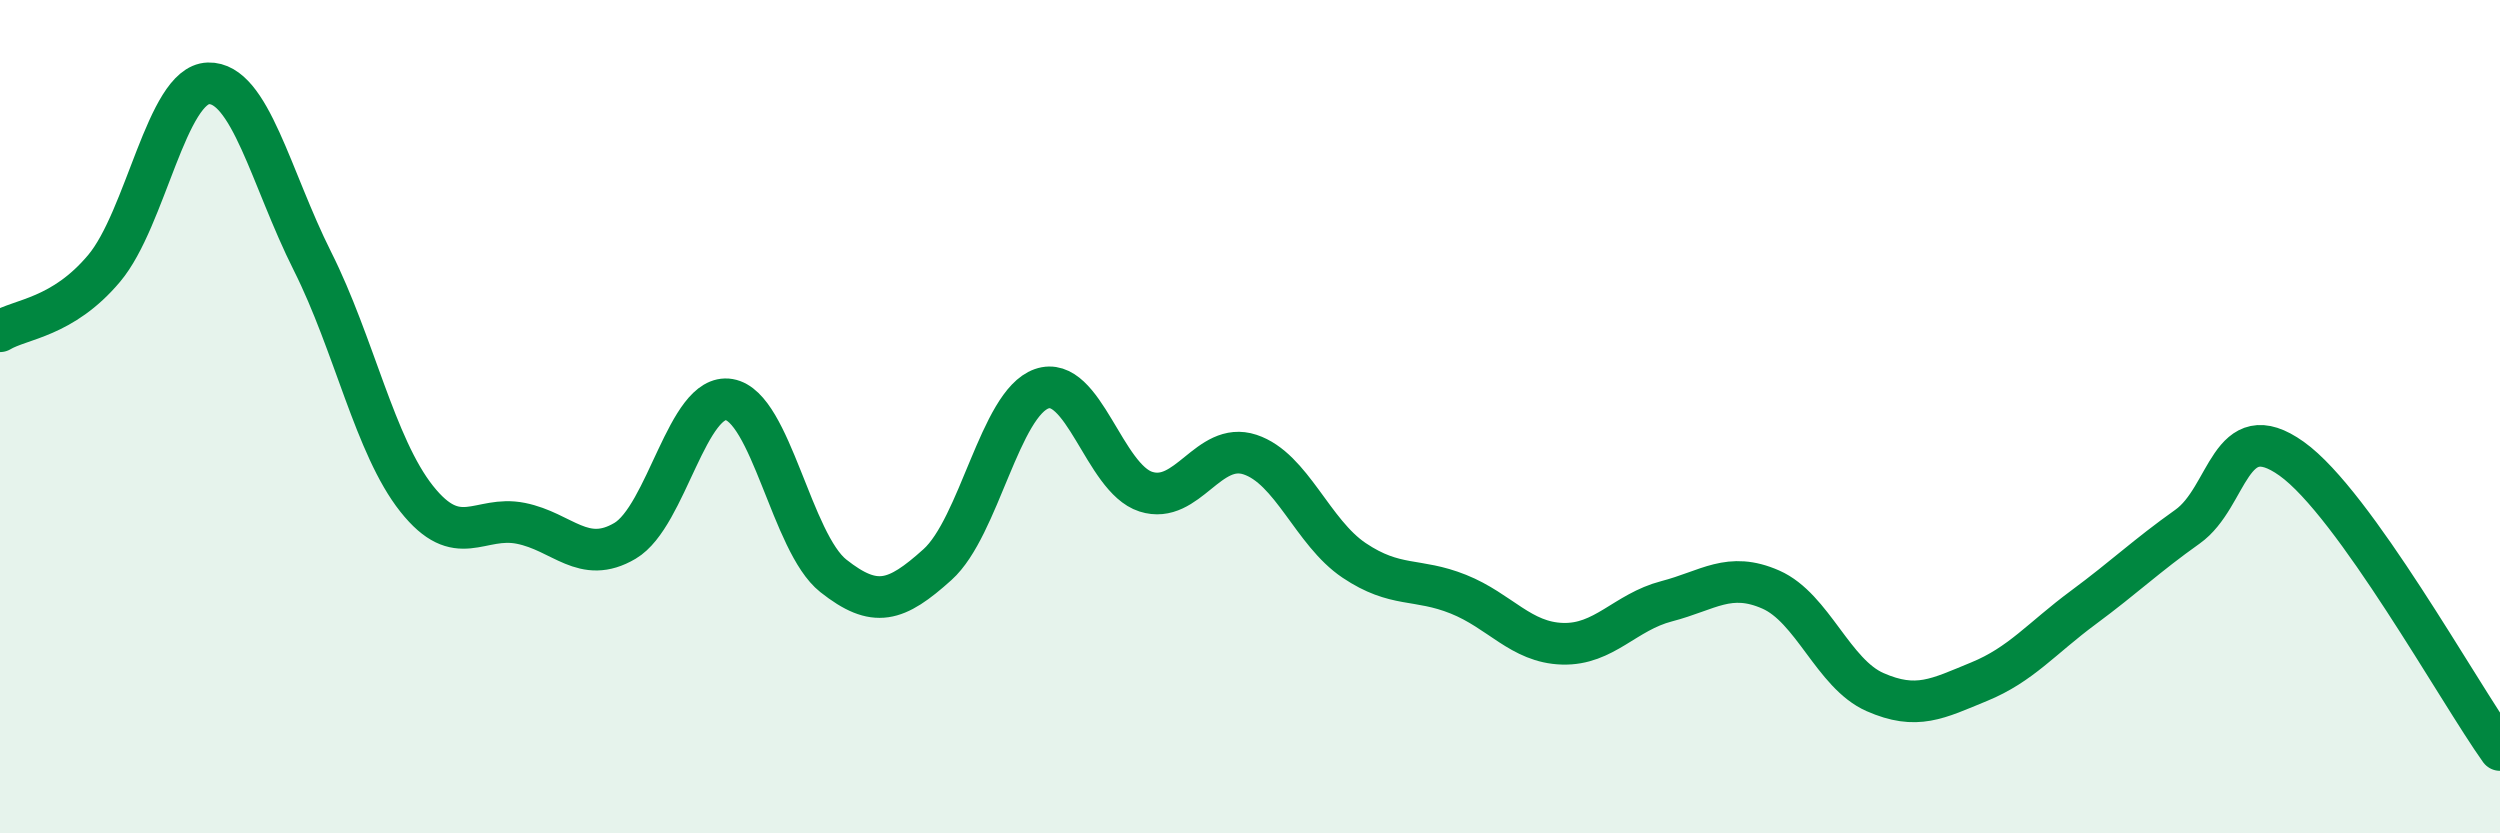 
    <svg width="60" height="20" viewBox="0 0 60 20" xmlns="http://www.w3.org/2000/svg">
      <path
        d="M 0,7.95 C 0.5,7.65 1.5,7.63 2.5,6.44 C 3.5,5.25 4,2.03 5,2 C 6,1.97 6.5,4.28 7.5,6.27 C 8.5,8.26 9,10.71 10,11.97 C 11,13.23 11.5,12.36 12.5,12.56 C 13.5,12.76 14,13.57 15,12.98 C 16,12.39 16.5,9.42 17.5,9.59 C 18.5,9.76 19,13.03 20,13.82 C 21,14.61 21.5,14.45 22.5,13.55 C 23.5,12.65 24,9.68 25,9.33 C 26,8.98 26.5,11.48 27.5,11.8 C 28.5,12.12 29,10.58 30,10.91 C 31,11.24 31.5,12.78 32.5,13.45 C 33.5,14.12 34,13.86 35,14.26 C 36,14.66 36.5,15.42 37.5,15.45 C 38.5,15.48 39,14.69 40,14.43 C 41,14.17 41.5,13.71 42.5,14.15 C 43.5,14.59 44,16.17 45,16.61 C 46,17.05 46.5,16.77 47.5,16.36 C 48.5,15.95 49,15.32 50,14.58 C 51,13.84 51.5,13.35 52.5,12.64 C 53.5,11.93 53.5,9.94 55,11.01 C 56.5,12.08 59,16.6 60,18L60 20L0 20Z"
        fill="#008740"
        opacity="0.1"
        stroke-linecap="round"
        stroke-linejoin="round"
      />
      <path
        d="M 0,7.95 C 0.5,7.65 1.5,7.63 2.5,6.44 C 3.5,5.25 4,2.03 5,2 C 6,1.97 6.5,4.28 7.5,6.27 C 8.5,8.26 9,10.71 10,11.97 C 11,13.23 11.5,12.36 12.5,12.56 C 13.5,12.76 14,13.57 15,12.98 C 16,12.39 16.5,9.42 17.5,9.59 C 18.5,9.76 19,13.03 20,13.82 C 21,14.61 21.5,14.45 22.5,13.55 C 23.5,12.65 24,9.68 25,9.33 C 26,8.98 26.5,11.48 27.5,11.8 C 28.5,12.12 29,10.58 30,10.91 C 31,11.24 31.5,12.78 32.5,13.45 C 33.5,14.12 34,13.86 35,14.26 C 36,14.66 36.5,15.42 37.5,15.45 C 38.5,15.48 39,14.69 40,14.43 C 41,14.17 41.5,13.71 42.5,14.15 C 43.5,14.59 44,16.17 45,16.61 C 46,17.05 46.5,16.77 47.5,16.36 C 48.5,15.95 49,15.32 50,14.58 C 51,13.84 51.5,13.35 52.5,12.64 C 53.5,11.93 53.5,9.94 55,11.01 C 56.5,12.08 59,16.6 60,18"
        stroke="#008740"
        stroke-width="1"
        fill="none"
        stroke-linecap="round"
        stroke-linejoin="round"
      />
    </svg>
  